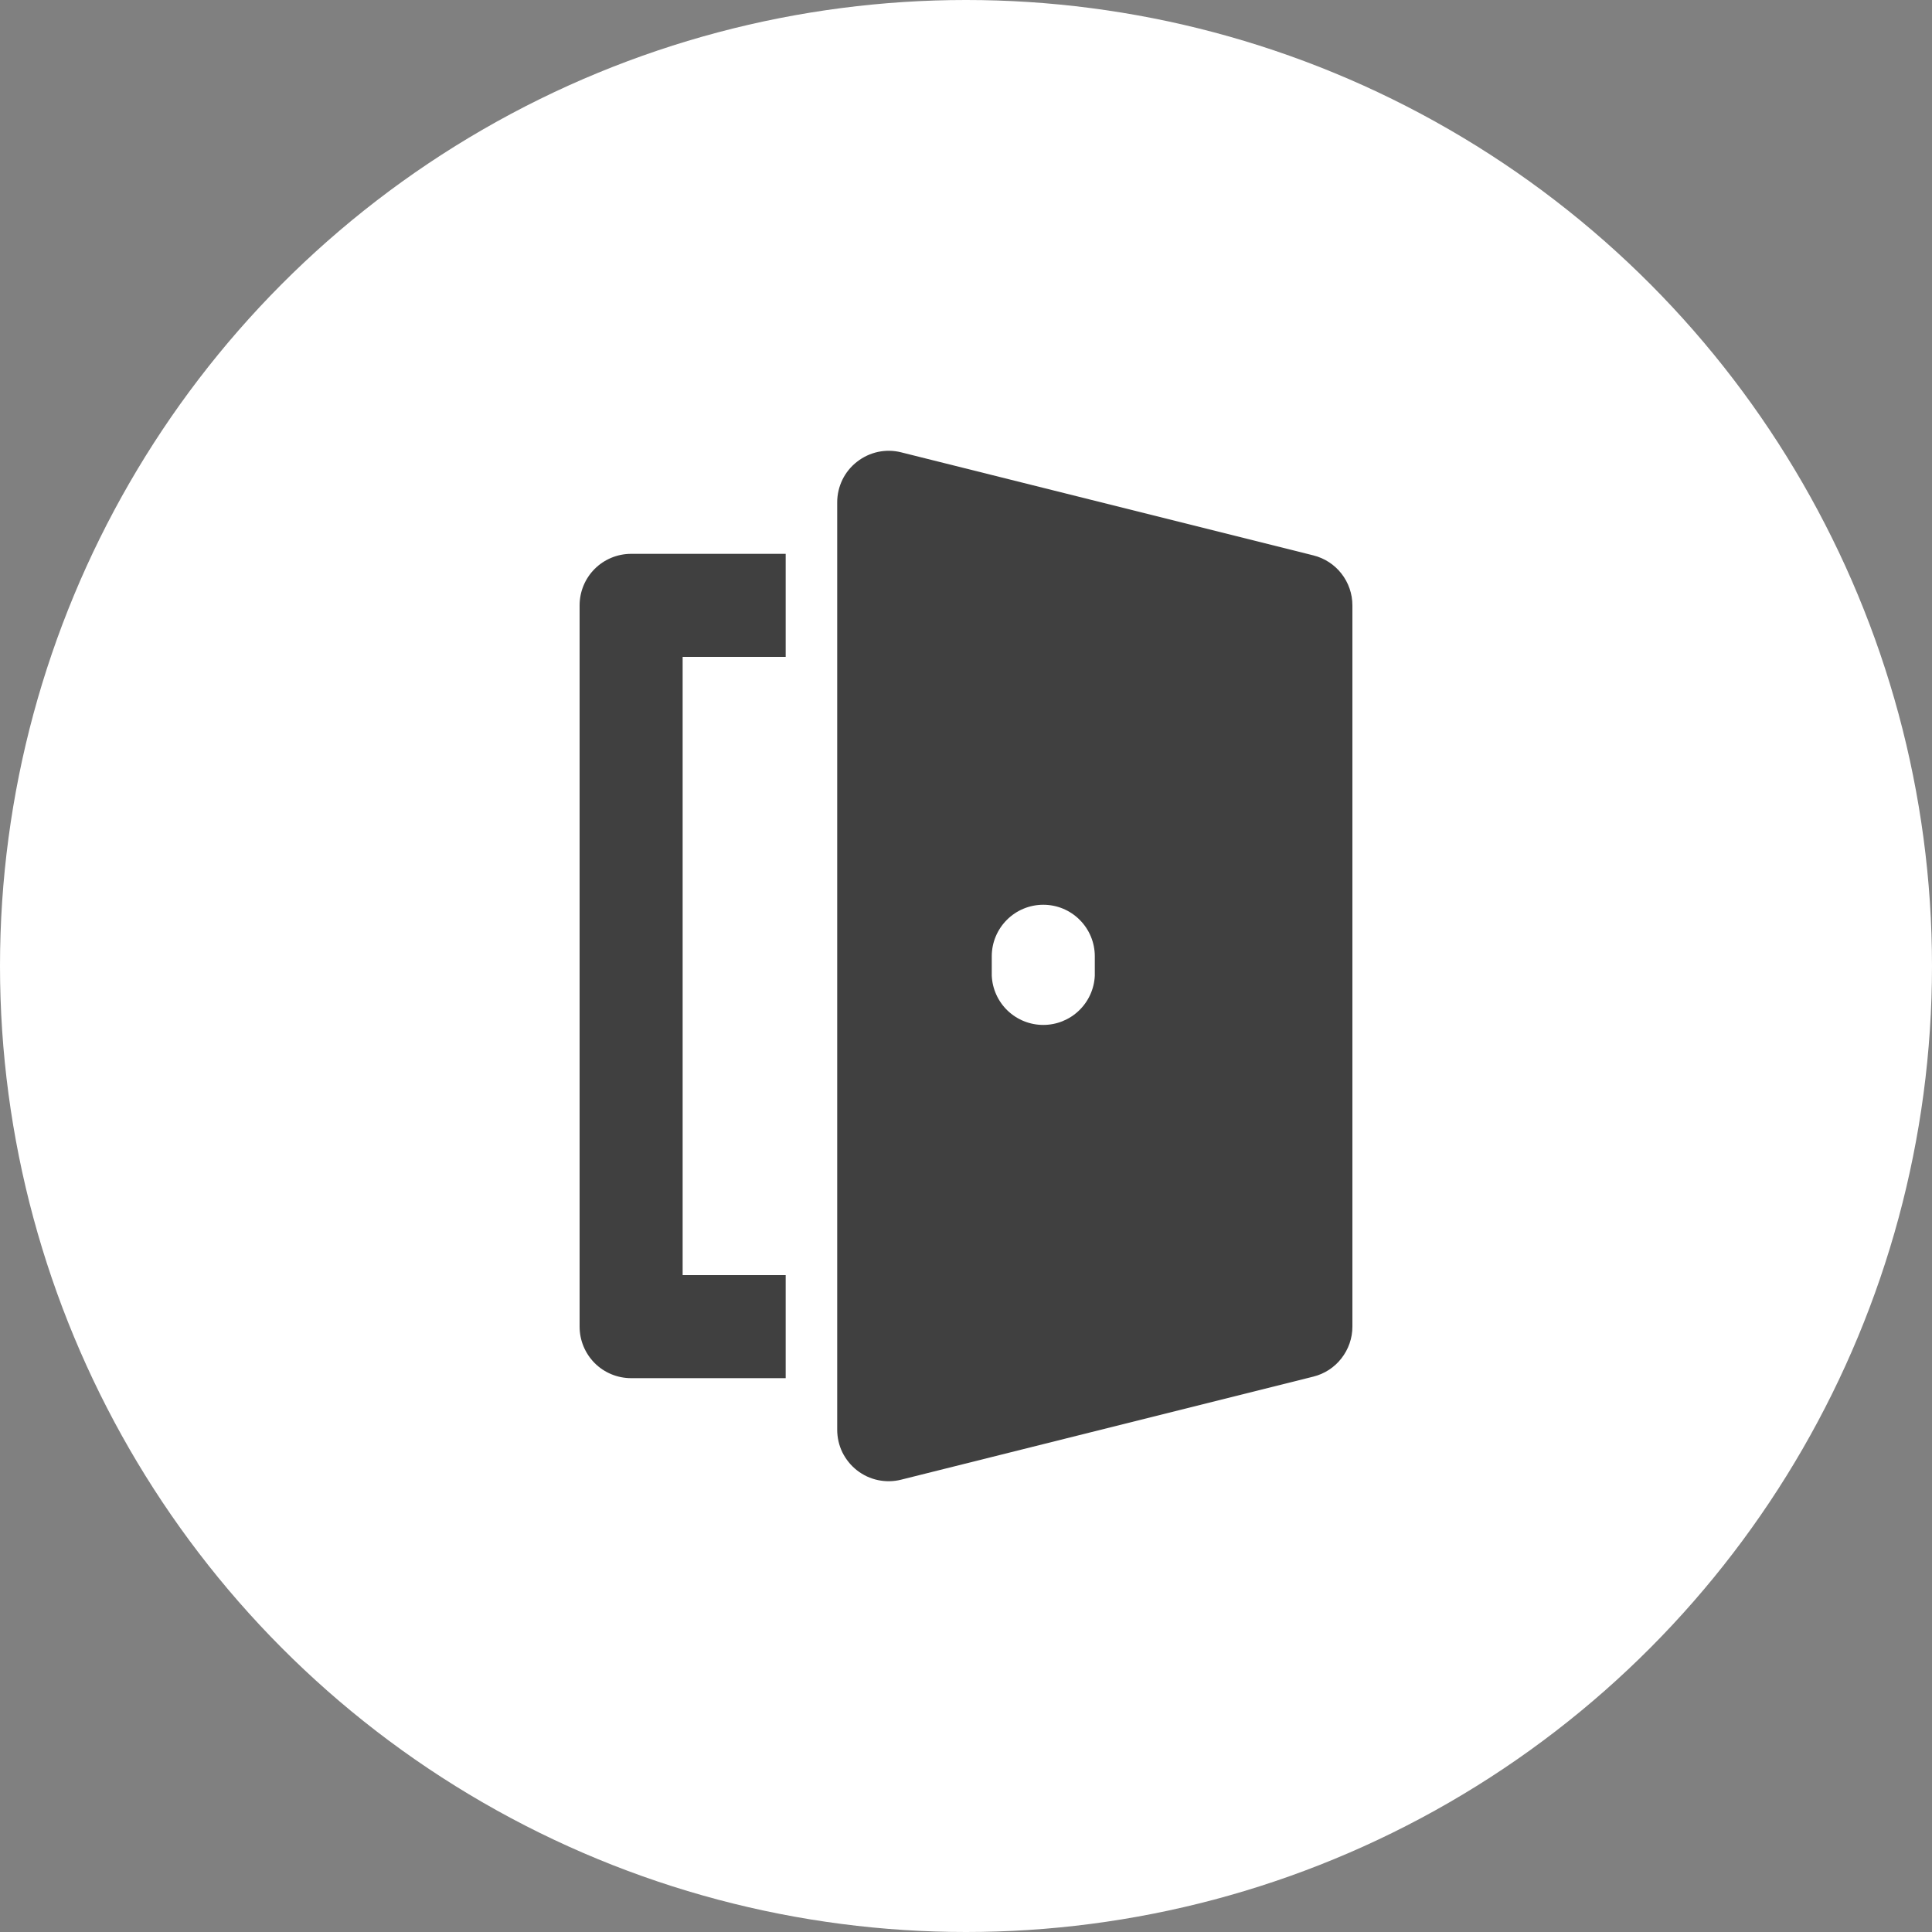 <?xml version="1.0" encoding="UTF-8"?> <svg xmlns="http://www.w3.org/2000/svg" width="30" height="30" viewBox="0 0 30 30" fill="none"><rect x="0" y="0" width="30" height="30" fill="#808080" stroke="none"/><circle cx="15" cy="15" r="15" fill="white"></circle><path d="M9 9.4V20.6C9 20.812 9.084 21.015 9.234 21.166C9.384 21.316 9.588 21.4 9.8 21.4H12.2V19.8H10.6V10.2H12.2V8.6H9.8C9.588 8.6 9.384 8.684 9.234 8.834C9.084 8.984 9 9.188 9 9.4ZM20.394 8.624L13.994 7.024C13.876 6.994 13.753 6.992 13.634 7.017C13.515 7.043 13.403 7.095 13.308 7.17C13.212 7.244 13.134 7.34 13.081 7.449C13.028 7.558 13 7.678 13 7.8V22.2C13 22.321 13.027 22.442 13.08 22.551C13.134 22.66 13.211 22.756 13.307 22.831C13.403 22.906 13.514 22.958 13.633 22.983C13.752 23.008 13.876 23.006 13.994 22.976L20.394 21.376C20.567 21.333 20.721 21.233 20.83 21.092C20.94 20.951 21 20.778 21 20.6V9.4C21 9.221 20.94 9.048 20.83 8.907C20.721 8.767 20.567 8.667 20.394 8.624ZM17 15.15C16.991 15.356 16.902 15.551 16.753 15.693C16.604 15.836 16.406 15.915 16.2 15.915C15.994 15.915 15.796 15.836 15.646 15.693C15.498 15.551 15.409 15.356 15.4 15.15V14.849C15.4 14.636 15.485 14.433 15.635 14.283C15.785 14.133 15.988 14.049 16.2 14.049C16.413 14.049 16.616 14.133 16.766 14.284C16.916 14.434 17 14.637 17 14.849V15.15Z" fill="#404040"></path></svg> 